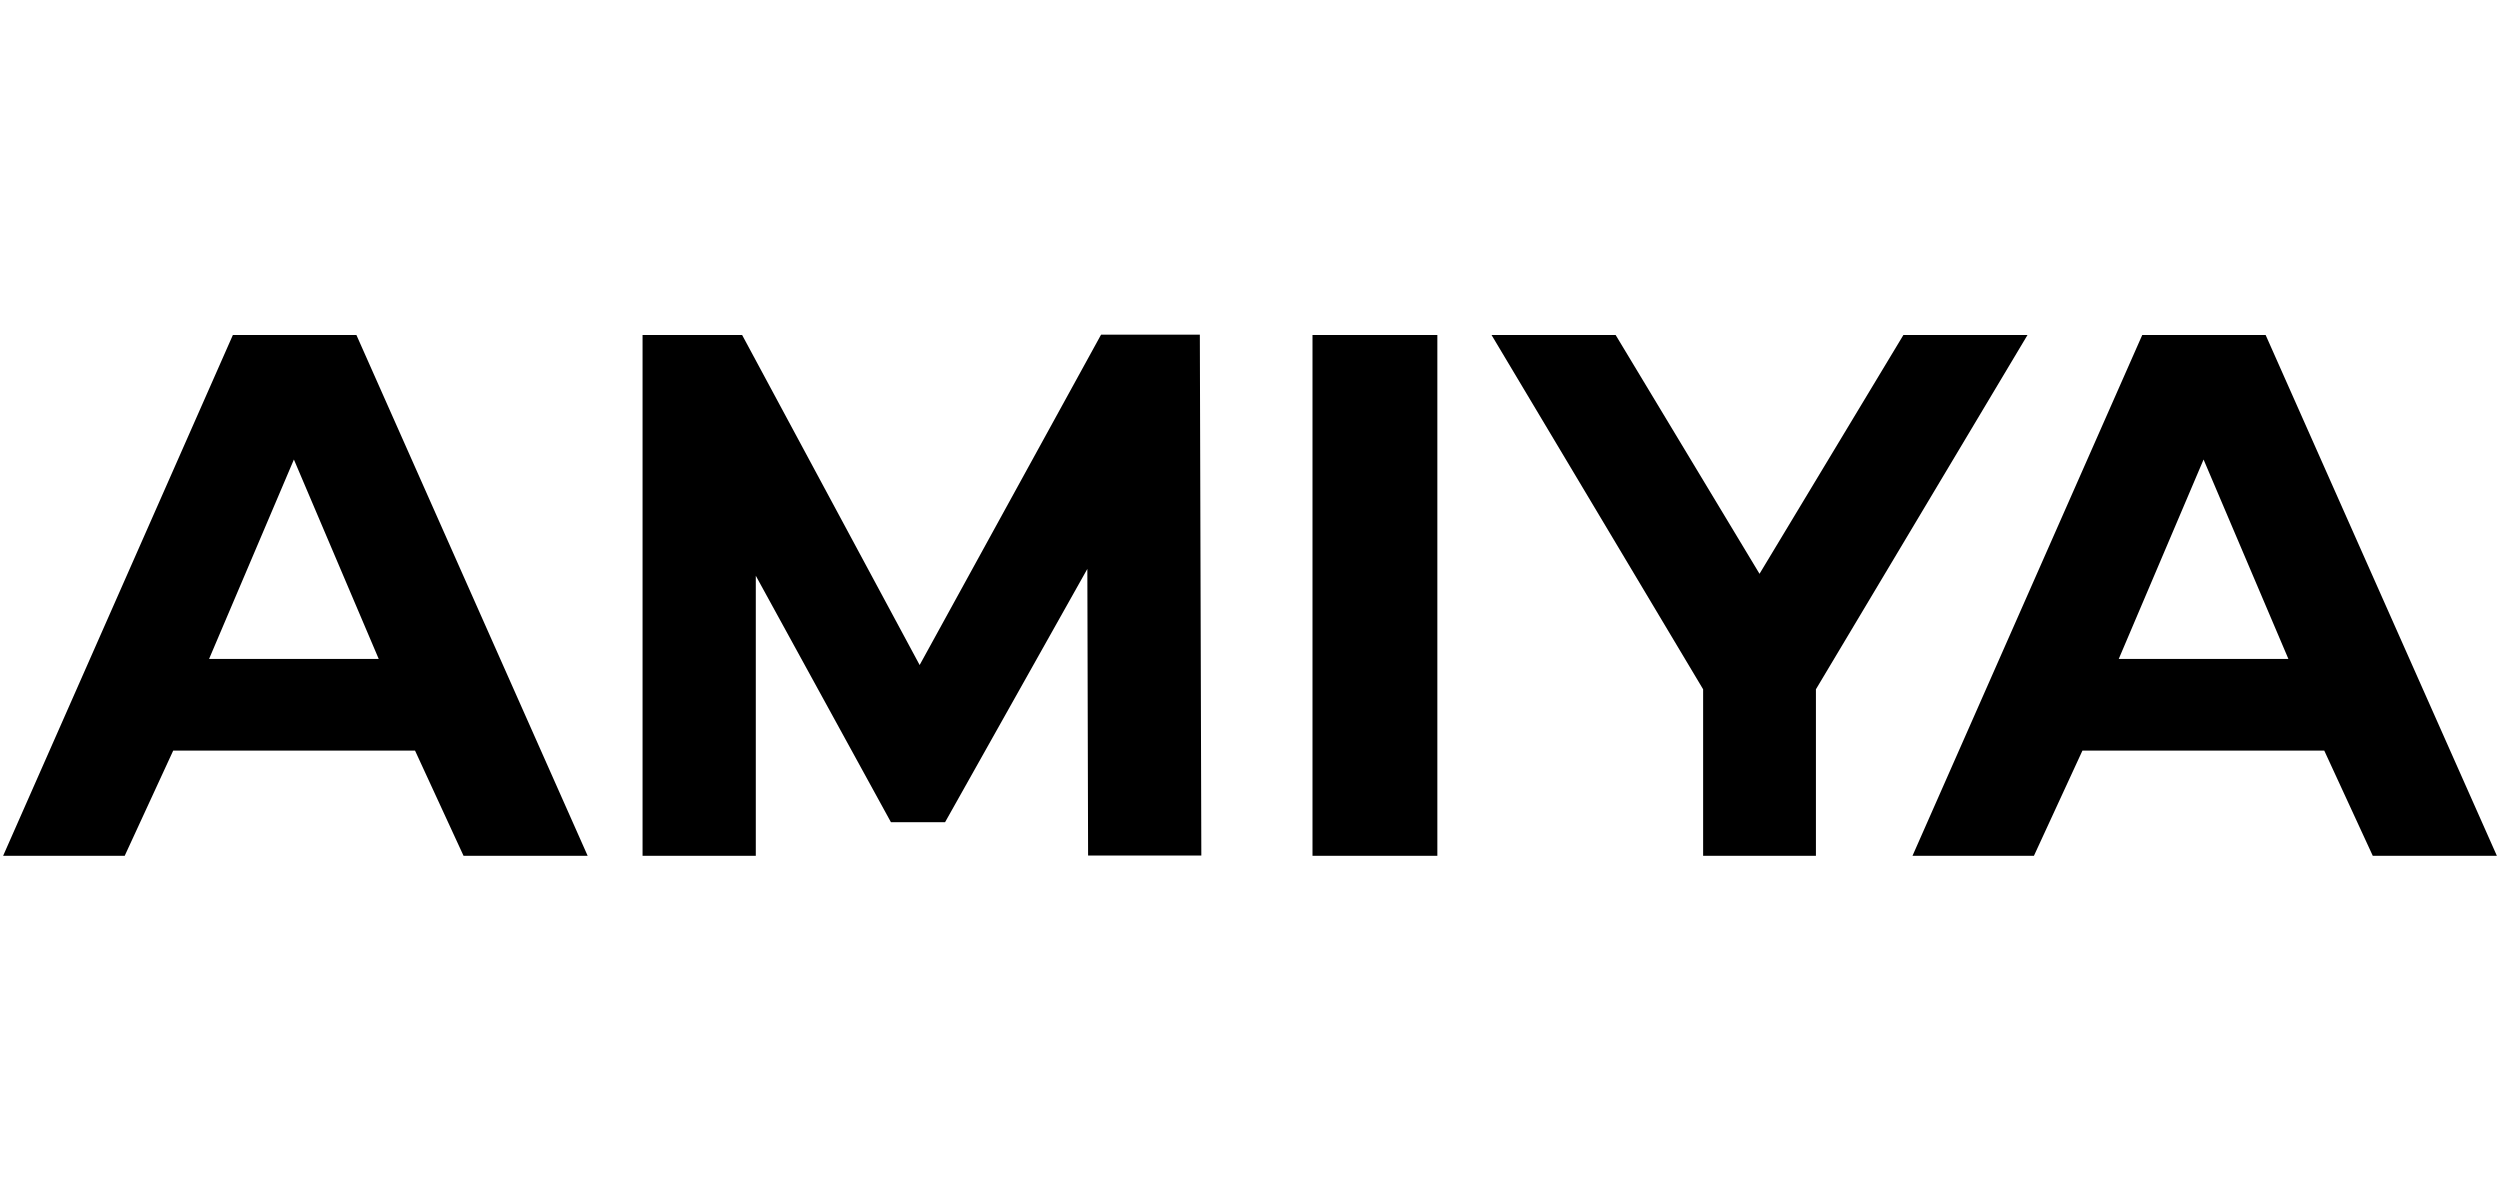 <?xml version="1.0" encoding="UTF-8"?><svg id="_レイヤー_1" xmlns="http://www.w3.org/2000/svg" viewBox="0 0 168 80"><defs><style>.cls-1{stroke-width:0px;}</style></defs><path class="cls-1" d="m15.65,22.51L.21,57.51h8.17l3.26-7.07h16.25l3.26,7.07h8.34l-15.54-35h-8.29Zm-1.6,21.77l5.7-13.4,5.7,13.4h-11.4Zm59.93-21.77l-12.18,22.18-11.93-22.18h-6.69v35h7.61v-18.82l9.08,16.56h3.64l9.56-17.02.05,19.26h7.61l-.1-35h-6.64v.03Zm14.22,35h8.39V22.51h-8.39v35Zm64.05-35h-8.29l-15.44,35h8.16l3.26-7.07h16.25l3.26,7.07h8.34l-15.54-35Zm-9.87,21.77l5.7-13.4,5.7,13.4h-11.4Zm-14.47-21.77l-9.67,16.05-9.67-16.05h-8.34l14.22,23.81v11.19h7.58v-11.19l14.22-23.81h-8.34Z"/></svg>
